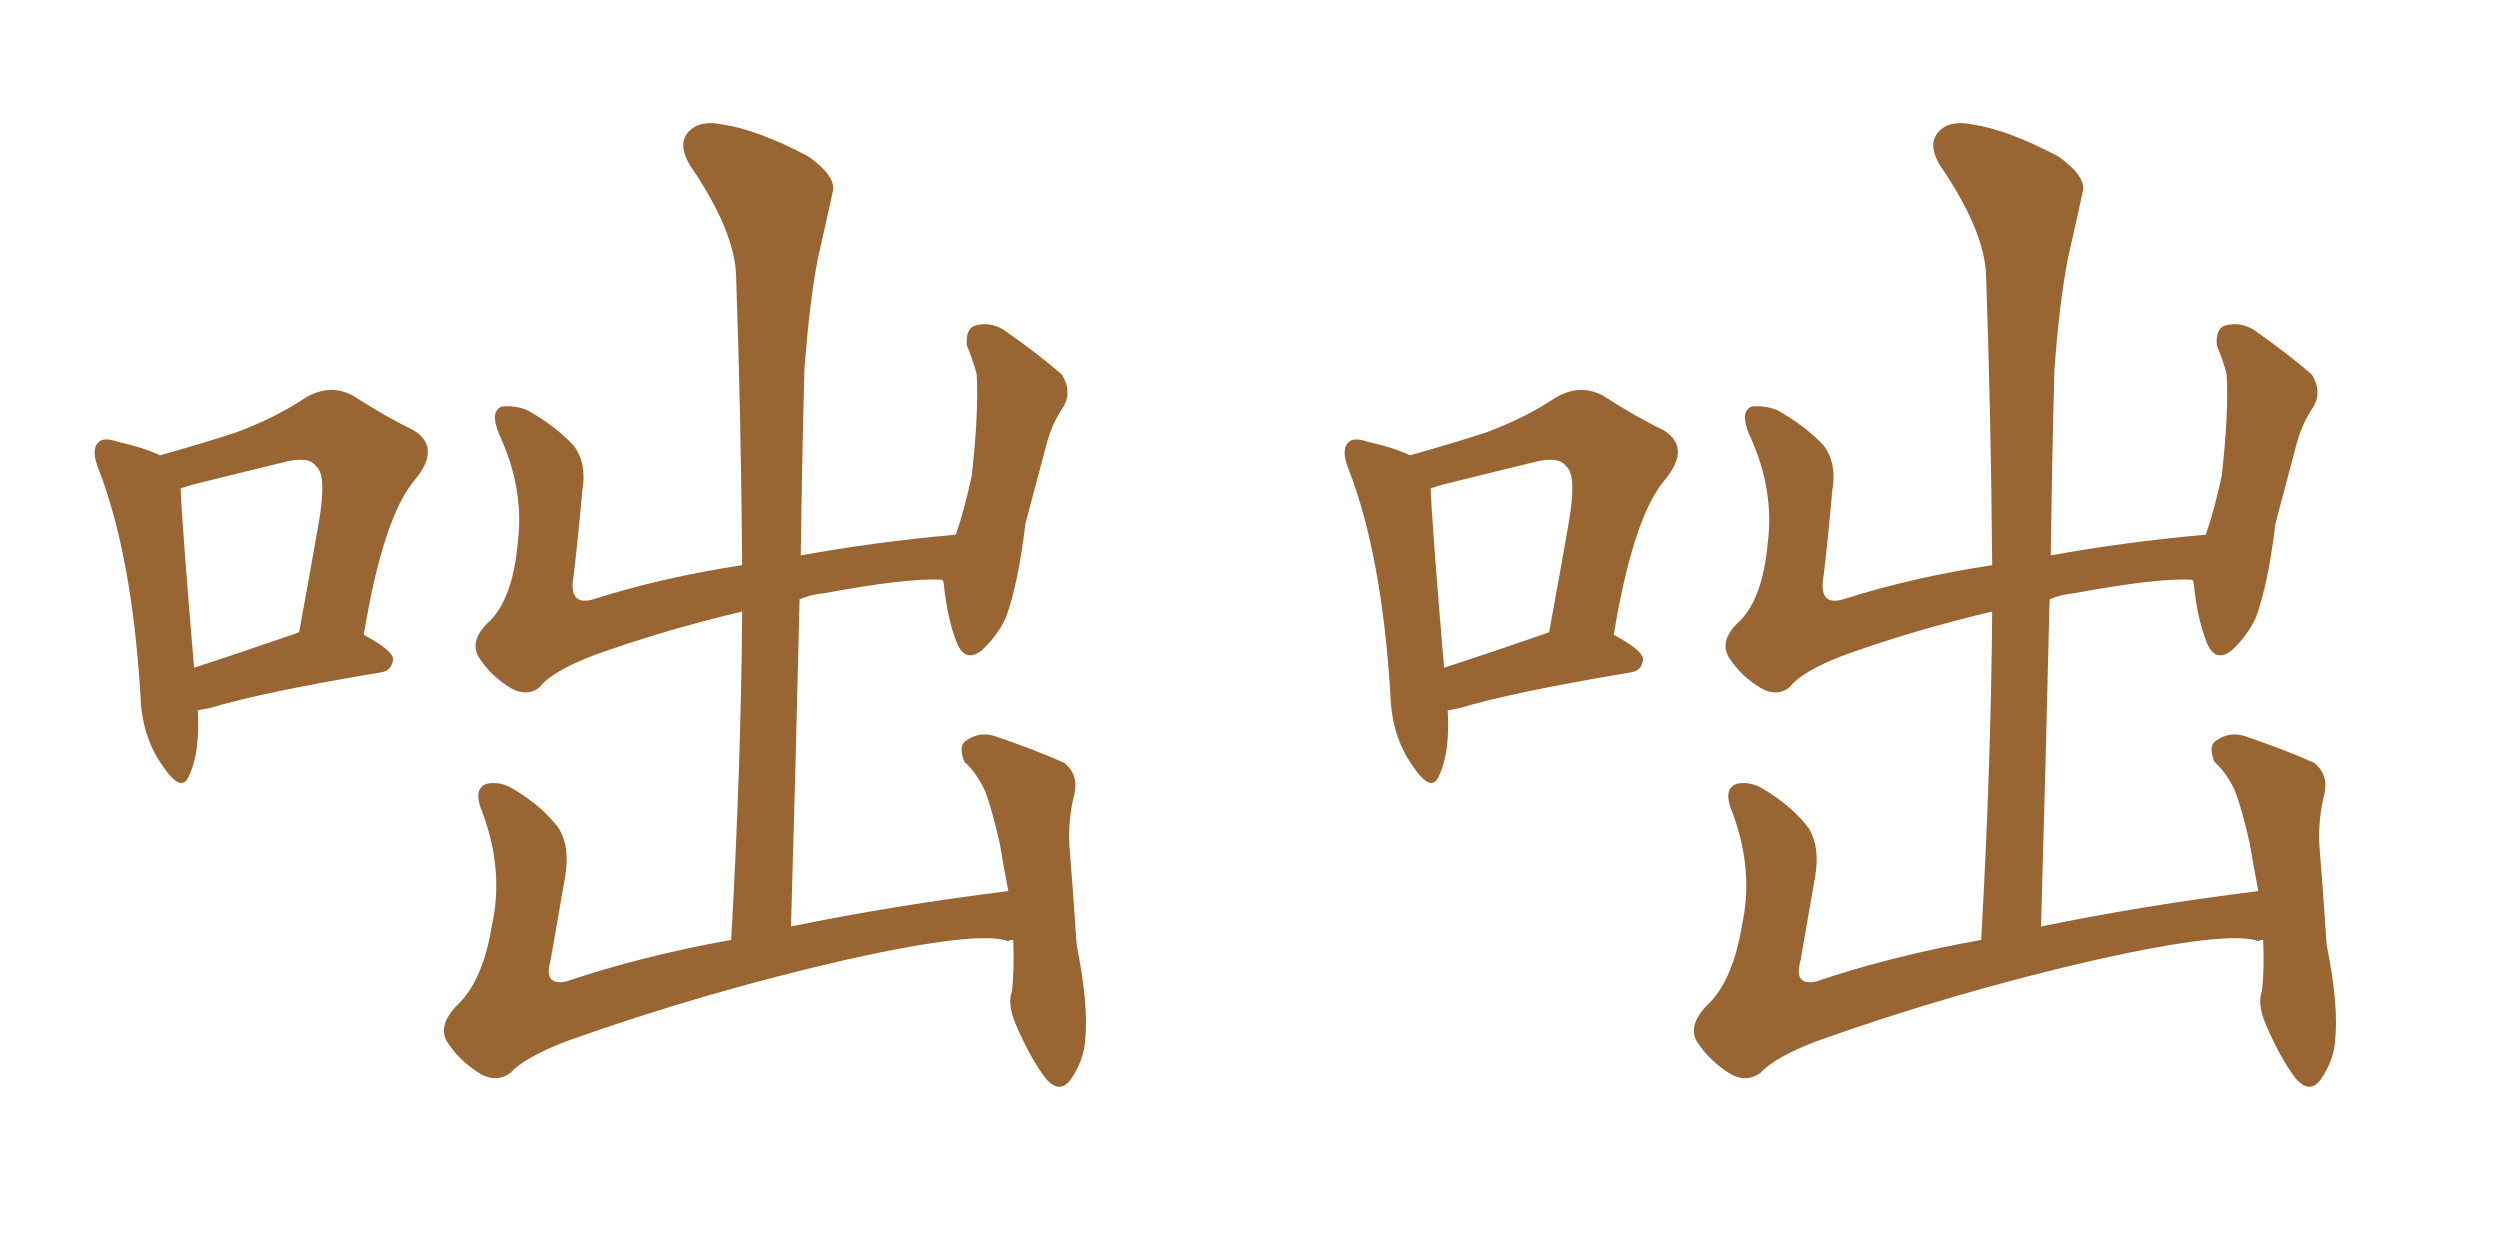 <svg xmlns="http://www.w3.org/2000/svg" xmlns:xlink="http://www.w3.org/1999/xlink" width="300" height="150"><path fill="#996633" padding="10" d="M121.58 112.79L121.58 112.79Q121.14 112.79 121.00 112.94L121.00 112.94Q117.48 111.62 101.66 115.14L101.66 115.14Q84.38 119.09 67.97 124.95L67.97 124.95Q62.99 126.86 61.23 128.76L61.23 128.76Q59.62 129.93 57.71 128.91L57.71 128.91Q55.08 127.29 53.61 124.95L53.61 124.95Q52.44 122.90 55.22 120.26L55.22 120.26Q58.01 117.33 59.03 111.04L59.03 111.04Q60.50 104.44 57.86 97.41L57.86 97.41Q56.69 94.63 58.45 94.04L58.45 94.04Q60.06 93.75 61.52 94.63L61.52 94.63Q65.19 96.83 67.09 99.46L67.09 99.46Q68.41 101.66 67.82 105.18L67.82 105.18Q66.94 110.30 66.06 115.28L66.06 115.28Q65.19 118.36 67.97 117.77L67.97 117.77Q77.05 114.70 87.74 112.79L87.74 112.79Q88.92 91.99 89.06 73.39L89.06 73.39Q79.69 75.59 71.19 78.66L71.19 78.66Q66.21 80.57 64.75 82.47L64.75 82.47Q63.28 83.64 61.38 82.62L61.38 82.62Q58.89 81.15 57.42 78.81L57.42 78.81Q56.25 76.76 58.89 74.41L58.89 74.41Q61.52 71.63 62.11 65.33L62.11 65.33Q62.99 58.74 59.91 52.15L59.91 52.15Q58.74 49.37 60.21 48.78L60.21 48.78Q61.82 48.63 63.28 49.22L63.28 49.22Q66.65 51.12 68.85 53.47L68.85 53.47Q70.46 55.66 69.87 58.89L69.87 58.89Q69.43 64.01 68.85 68.99L68.85 68.99Q68.12 72.80 71.19 71.92L71.19 71.92Q79.39 69.29 89.06 67.82L89.06 67.82Q88.92 49.80 88.33 33.11L88.33 33.11Q88.18 27.69 82.76 19.78L82.76 19.78Q81.30 17.29 82.62 15.82L82.62 15.82Q83.94 14.36 86.72 14.94L86.72 14.94Q90.82 15.53 96.97 18.75L96.97 18.75Q100.49 21.24 99.90 23.14L99.90 23.14Q99.17 26.51 98.14 31.05L98.14 31.05Q97.12 36.33 96.53 44.38L96.53 44.38Q96.24 55.22 96.09 66.65L96.09 66.65Q104.88 65.04 114.70 64.16L114.70 64.16Q115.72 61.23 116.60 57.13L116.60 57.13Q117.04 53.32 117.19 50.10L117.19 50.10Q117.33 46.73 117.19 44.82L117.19 44.82Q116.60 42.77 116.02 41.46L116.02 41.46Q115.87 39.55 116.89 39.11L116.89 39.11Q118.65 38.53 120.41 39.55L120.41 39.55Q124.80 42.63 127.44 44.97L127.44 44.97Q128.76 47.17 127.44 49.07L127.44 49.07Q126.12 51.12 125.54 53.47L125.54 53.47Q124.37 57.86 123.05 62.84L123.05 62.84Q122.17 70.17 120.70 74.12L120.70 74.12Q119.68 76.32 117.77 78.08L117.77 78.08Q115.87 79.54 114.84 77.20L114.84 77.20Q113.67 74.27 113.23 69.87L113.23 69.87Q113.09 69.58 113.09 69.58L113.09 69.58Q109.13 69.29 98.88 71.19L98.88 71.19Q97.27 71.34 95.95 71.92L95.95 71.92Q95.51 90.97 94.92 111.18L94.92 111.18Q106.93 108.69 121.00 106.93L121.00 106.93Q120.41 103.86 119.97 101.22L119.97 101.22Q119.09 97.27 118.21 94.92L118.21 94.92Q117.19 92.72 115.72 91.41L115.72 91.41Q114.99 89.50 115.87 88.92L115.87 88.92Q117.48 87.74 119.38 88.33L119.38 88.33Q124.51 90.09 127.73 91.55L127.73 91.55Q129.49 93.02 128.91 95.36L128.91 95.36Q128.17 98.29 128.32 101.37L128.32 101.37Q128.76 106.79 129.20 113.38L129.20 113.38Q130.66 120.70 130.22 124.80L130.22 124.80Q130.08 127.15 128.61 129.35L128.61 129.35Q127.29 131.40 125.54 129.49L125.54 129.49Q123.63 127.00 121.88 122.90L121.88 122.90Q120.85 120.41 121.44 118.95L121.44 118.95Q121.73 116.31 121.58 112.79ZM23.73 85.25L23.73 85.25Q24.02 90.23 22.71 93.02L22.71 93.02Q21.83 95.36 19.48 91.85L19.48 91.85Q16.99 88.33 16.85 83.35L16.85 83.35Q15.82 66.65 11.87 56.40L11.87 56.40Q10.84 53.91 11.87 53.03L11.87 53.03Q12.45 52.44 14.21 53.03L14.21 53.03Q17.43 53.76 19.19 54.64L19.19 54.64Q24.46 53.17 28.42 51.86L28.42 51.86Q33.11 50.10 36.62 47.75L36.62 47.75Q39.55 46.00 42.33 47.46L42.33 47.46Q46.44 50.10 49.51 51.56L49.51 51.56Q53.03 53.61 49.80 57.57L49.80 57.57Q46.00 61.96 43.65 76.17L43.65 76.17Q47.17 78.08 47.17 79.10L47.17 79.10Q47.02 80.57 45.56 80.71L45.56 80.71Q31.49 83.06 25.20 84.96L25.20 84.96Q24.32 85.11 23.73 85.25ZM35.45 76.03L35.45 76.03L35.45 76.03Q35.74 75.88 35.89 75.88L35.89 75.88Q37.21 68.70 38.23 62.84L38.23 62.84Q39.26 56.98 37.94 55.96L37.94 55.96Q37.06 54.64 33.84 55.52L33.84 55.52Q29.00 56.69 23.14 58.15L23.14 58.15Q22.12 58.45 21.68 58.59L21.68 58.59Q21.83 62.84 23.29 80.13L23.29 80.13Q28.71 78.37 35.45 76.03ZM271.58 112.79L271.58 112.79Q271.14 112.79 271.00 112.94L271.00 112.94Q267.48 111.62 251.66 115.14L251.66 115.14Q234.38 119.09 217.97 124.95L217.97 124.95Q212.99 126.86 211.23 128.76L211.23 128.76Q209.62 129.93 207.71 128.91L207.71 128.91Q205.08 127.29 203.61 124.95L203.61 124.95Q202.44 122.90 205.22 120.26L205.22 120.26Q208.01 117.33 209.03 111.04L209.03 111.04Q210.50 104.44 207.86 97.41L207.86 97.41Q206.69 94.63 208.45 94.04L208.45 94.04Q210.06 93.75 211.52 94.63L211.52 94.63Q215.19 96.83 217.09 99.46L217.09 99.46Q218.41 101.66 217.82 105.18L217.82 105.18Q216.94 110.30 216.06 115.28L216.06 115.28Q215.19 118.36 217.97 117.77L217.97 117.77Q227.05 114.70 237.74 112.79L237.74 112.79Q238.92 91.99 239.06 73.39L239.06 73.39Q229.69 75.59 221.19 78.66L221.19 78.66Q216.21 80.57 214.75 82.47L214.75 82.47Q213.28 83.64 211.38 82.62L211.38 82.62Q208.89 81.15 207.42 78.81L207.42 78.81Q206.25 76.76 208.89 74.41L208.89 74.41Q211.52 71.63 212.11 65.33L212.11 65.33Q212.99 58.74 209.91 52.15L209.91 52.15Q208.74 49.37 210.21 48.78L210.21 48.78Q211.82 48.63 213.28 49.22L213.28 49.22Q216.65 51.12 218.85 53.47L218.85 53.47Q220.46 55.66 219.87 58.89L219.87 58.89Q219.43 64.01 218.85 68.99L218.85 68.99Q218.12 72.80 221.19 71.92L221.19 71.92Q229.39 69.29 239.06 67.82L239.06 67.82Q238.92 49.80 238.33 33.11L238.33 33.11Q238.18 27.69 232.76 19.78L232.76 19.78Q231.30 17.29 232.62 15.82L232.62 15.82Q233.94 14.36 236.72 14.94L236.72 14.94Q240.82 15.53 246.97 18.75L246.97 18.75Q250.49 21.24 249.90 23.14L249.90 23.14Q249.17 26.51 248.14 31.05L248.14 31.05Q247.12 36.33 246.53 44.38L246.53 44.38Q246.24 55.22 246.09 66.65L246.09 66.65Q254.88 65.04 264.70 64.16L264.70 64.16Q265.72 61.23 266.60 57.13L266.60 57.13Q267.04 53.32 267.19 50.10L267.19 50.10Q267.33 46.73 267.19 44.82L267.19 44.82Q266.60 42.77 266.02 41.46L266.02 41.46Q265.87 39.55 266.89 39.11L266.89 39.11Q268.65 38.53 270.41 39.55L270.41 39.55Q274.80 42.63 277.44 44.97L277.44 44.97Q278.76 47.17 277.44 49.07L277.44 49.07Q276.12 51.12 275.54 53.47L275.54 53.47Q274.37 57.86 273.05 62.84L273.05 62.84Q272.17 70.17 270.70 74.12L270.70 74.12Q269.68 76.32 267.77 78.08L267.77 78.08Q265.87 79.54 264.84 77.20L264.84 77.20Q263.67 74.27 263.23 69.87L263.23 69.87Q263.09 69.58 263.09 69.58L263.09 69.58Q259.13 69.29 248.88 71.19L248.88 71.19Q247.27 71.34 245.95 71.92L245.95 71.92Q245.51 90.97 244.92 111.18L244.92 111.18Q256.93 108.69 271.00 106.93L271.00 106.93Q270.41 103.86 269.97 101.22L269.97 101.22Q269.09 97.27 268.21 94.92L268.21 94.92Q267.19 92.72 265.72 91.41L265.72 91.41Q264.99 89.50 265.87 88.92L265.87 88.92Q267.48 87.74 269.38 88.33L269.38 88.33Q274.51 90.09 277.73 91.55L277.73 91.55Q279.49 93.02 278.91 95.36L278.91 95.36Q278.17 98.29 278.32 101.37L278.32 101.37Q278.76 106.79 279.20 113.38L279.20 113.38Q280.66 120.70 280.22 124.80L280.22 124.80Q280.08 127.15 278.61 129.35L278.61 129.35Q277.29 131.40 275.54 129.49L275.54 129.49Q273.63 127.00 271.88 122.90L271.88 122.90Q270.85 120.41 271.44 118.95L271.44 118.95Q271.73 116.31 271.58 112.79ZM173.73 85.25L173.73 85.25Q174.02 90.23 172.71 93.02L172.71 93.02Q171.83 95.36 169.48 91.85L169.48 91.85Q166.99 88.33 166.85 83.35L166.85 83.35Q165.82 66.65 161.87 56.40L161.87 56.40Q160.84 53.91 161.87 53.03L161.87 53.03Q162.45 52.44 164.21 53.03L164.21 53.03Q167.43 53.76 169.19 54.64L169.19 54.64Q174.46 53.17 178.42 51.86L178.42 51.86Q183.11 50.10 186.62 47.75L186.62 47.75Q189.55 46.00 192.33 47.46L192.33 47.46Q196.44 50.10 199.51 51.56L199.51 51.56Q203.03 53.61 199.80 57.57L199.80 57.57Q196.00 61.96 193.65 76.17L193.65 76.17Q197.17 78.08 197.17 79.10L197.17 79.10Q197.02 80.57 195.56 80.71L195.56 80.71Q181.49 83.06 175.20 84.96L175.20 84.96Q174.32 85.11 173.73 85.25ZM185.45 76.03L185.45 76.03L185.45 76.03Q185.74 75.88 185.89 75.88L185.89 75.88Q187.21 68.70 188.23 62.84L188.23 62.84Q189.26 56.98 187.94 55.96L187.94 55.96Q187.06 54.64 183.84 55.52L183.84 55.52Q179.00 56.69 173.14 58.15L173.14 58.15Q172.12 58.45 171.68 58.59L171.68 58.59Q171.83 62.84 173.29 80.13L173.29 80.13Q178.71 78.37 185.45 76.03Z"/></svg>